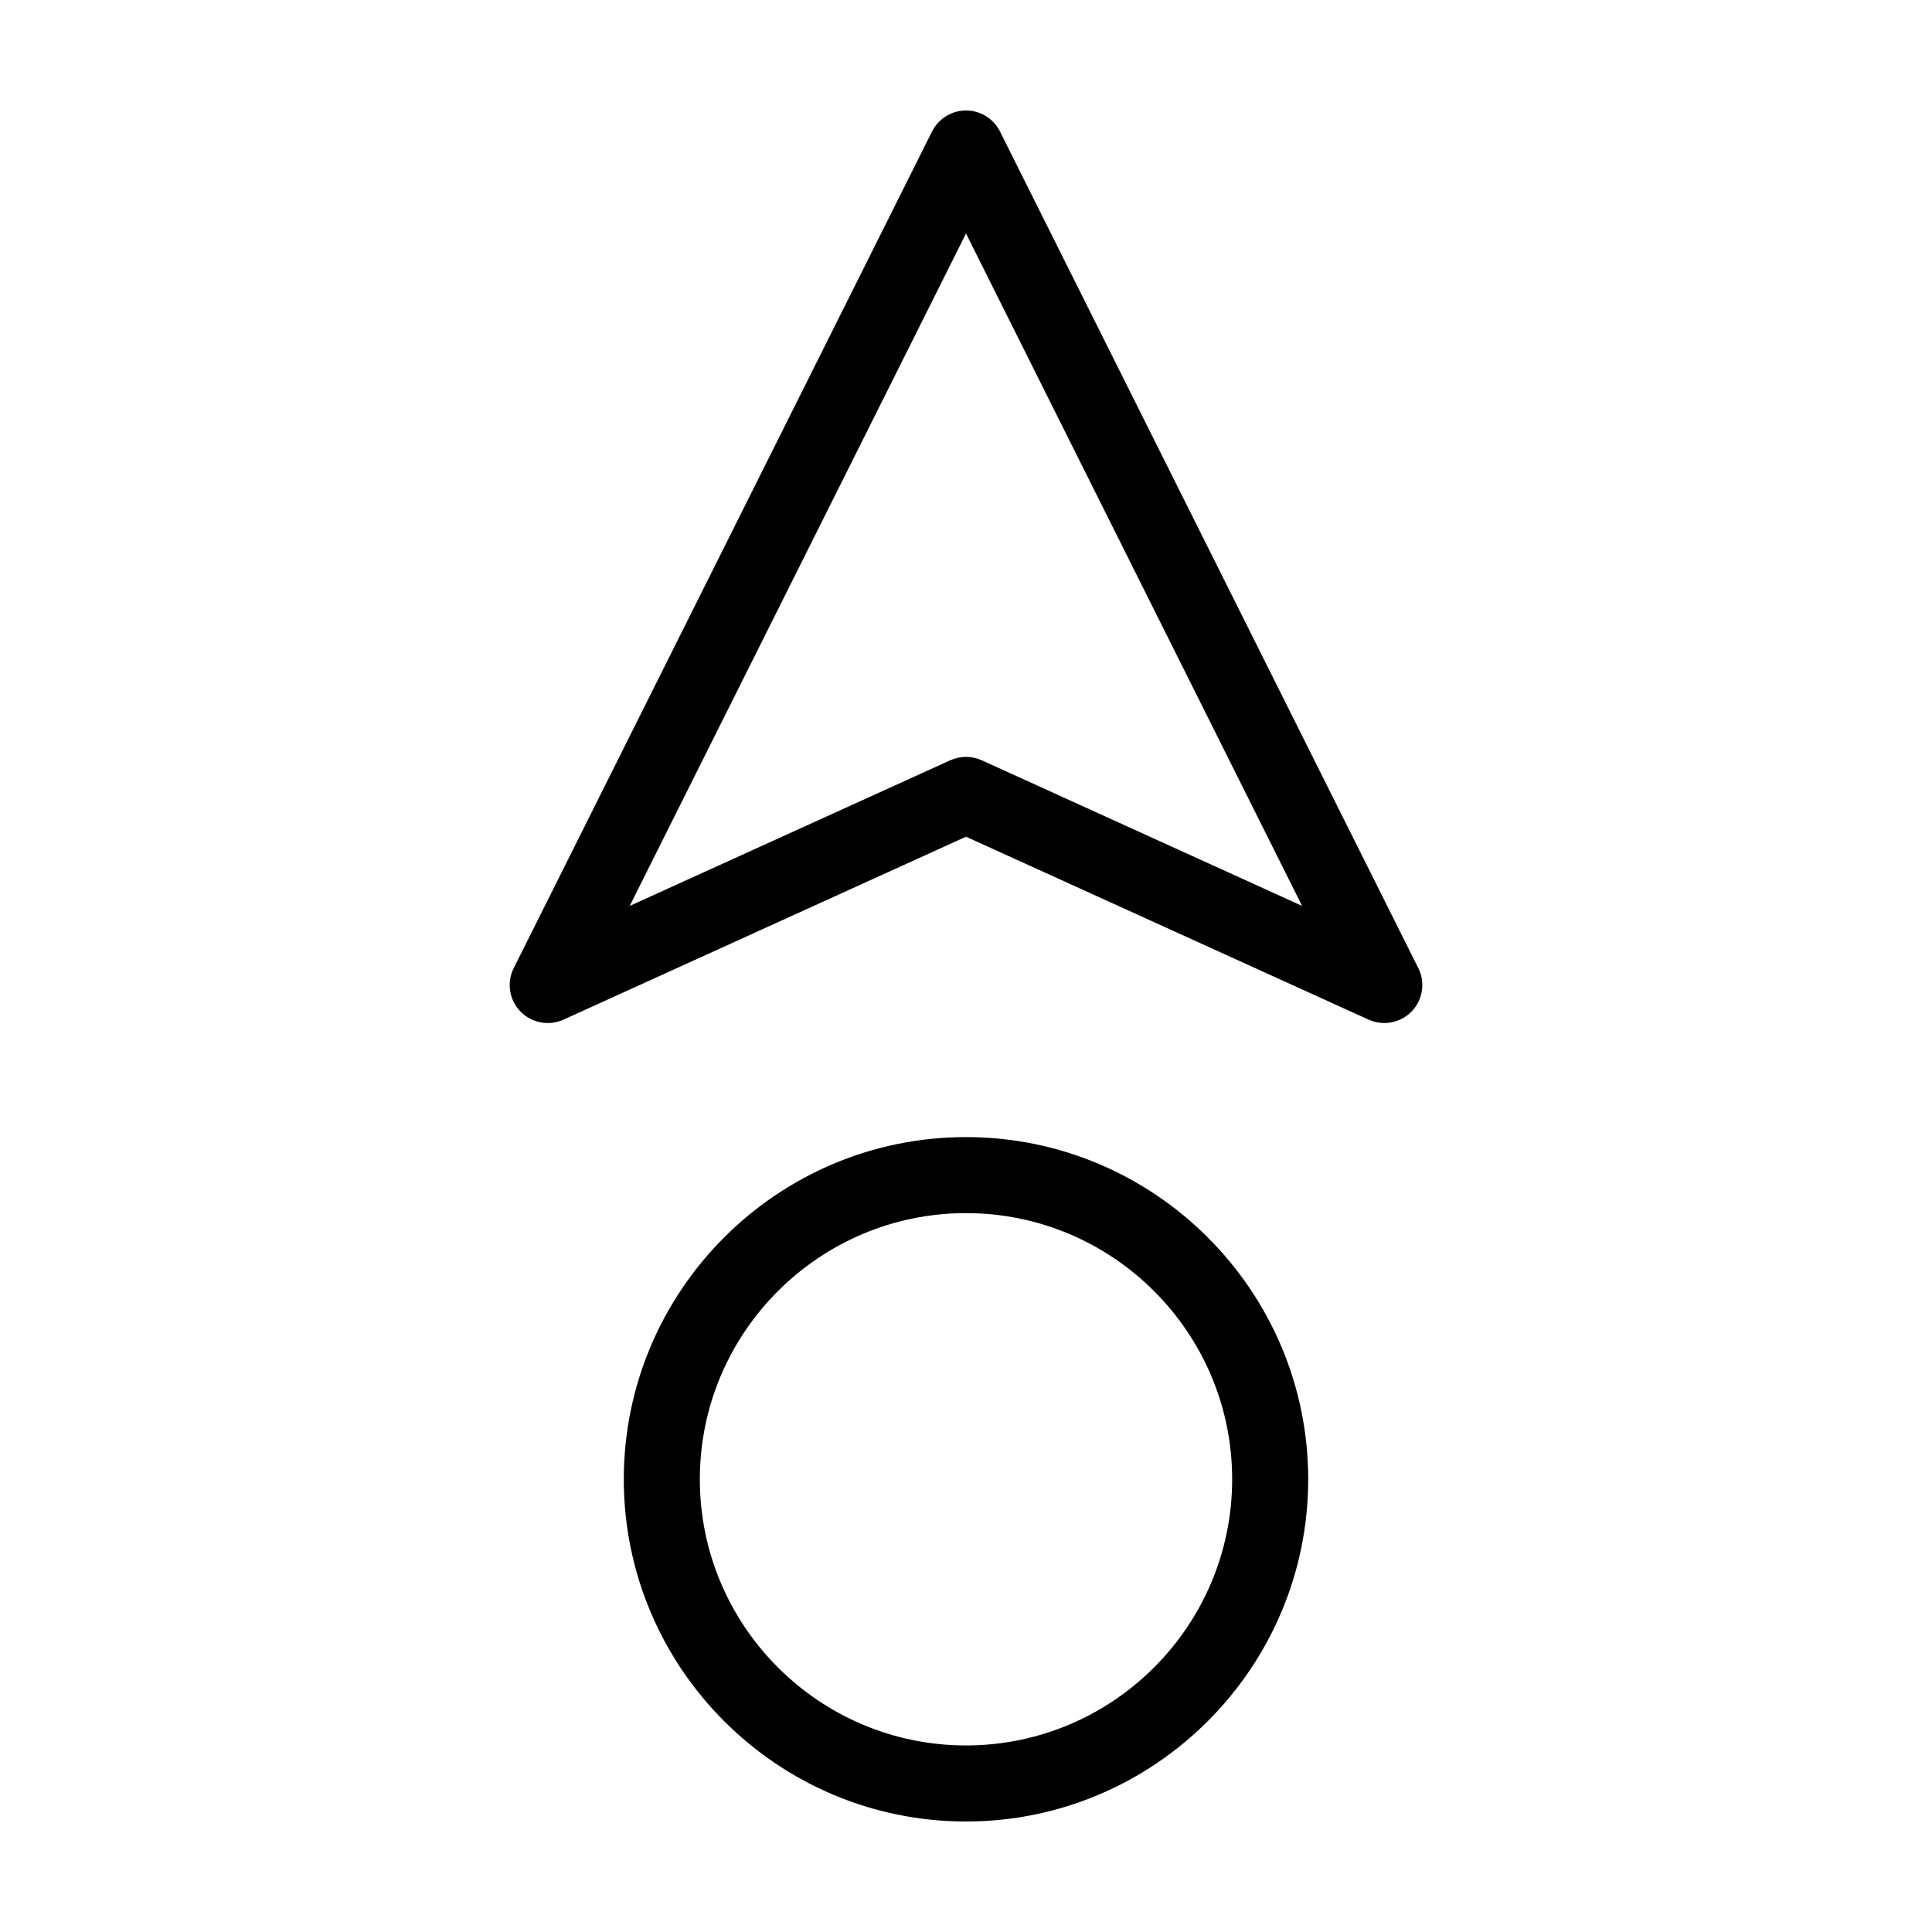 <?xml version="1.0" encoding="UTF-8"?>
<!-- Uploaded to: ICON Repo, www.svgrepo.com, Generator: ICON Repo Mixer Tools -->
<svg fill="#000000" width="800px" height="800px" version="1.1" viewBox="144 144 512 512" xmlns="http://www.w3.org/2000/svg">
 <path d="m400 445.34c-50.027 0-90.688 40.707-90.688 90.688 0 49.977 40.656 90.688 90.688 90.688 49.977 0 90.688-40.707 90.688-90.688-0.004-49.977-40.711-90.688-90.688-90.688zm0 161.22c-38.895 0-70.535-31.641-70.535-70.535 0-38.895 31.641-70.535 70.535-70.535s70.535 31.641 70.535 70.535c-0.004 38.898-31.641 70.535-70.535 70.535zm119.86-206.01-110.84-221.68c-1.711-3.426-5.188-5.59-9.016-5.59s-7.305 2.168-9.02 5.594l-110.84 221.68c-1.914 3.828-1.211 8.414 1.762 11.488s7.559 3.93 11.438 2.168l106.66-48.473 106.66 48.465c1.359 0.605 2.769 0.91 4.18 0.91 2.672 0 5.34-1.059 7.254-3.074 2.973-3.074 3.68-7.707 1.766-11.488zm-115.68-55.066c-1.359-0.602-2.769-0.906-4.18-0.906s-2.82 0.301-4.18 0.906l-84.941 38.594 89.121-178.2 89.074 178.2z"/>
</svg>